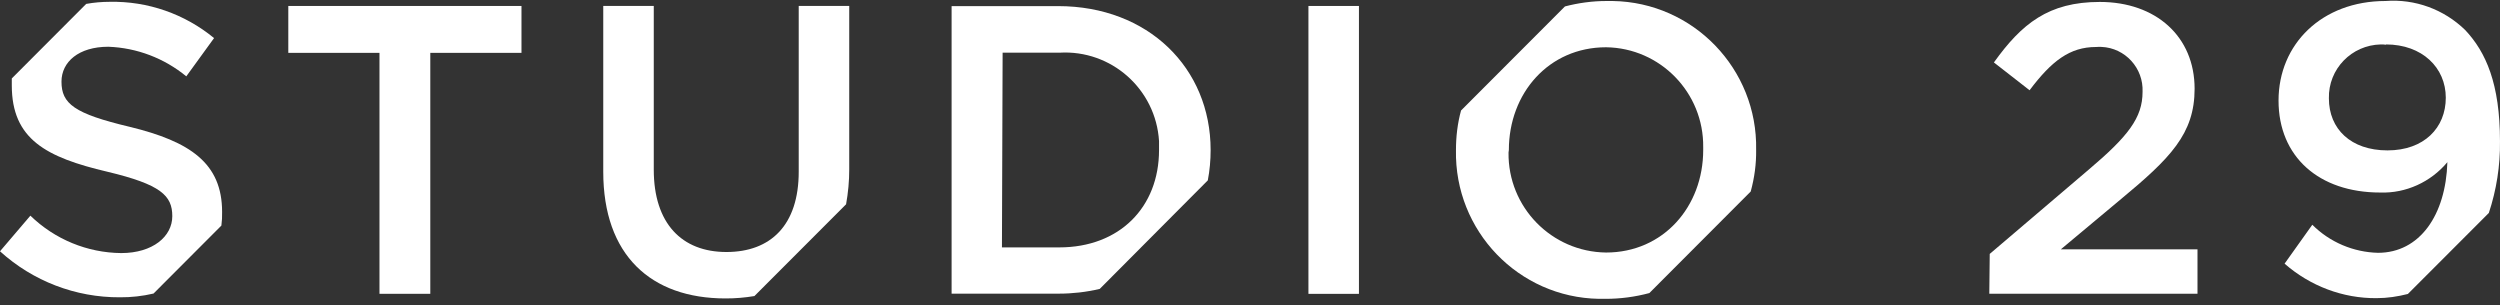 <?xml version="1.0" encoding="UTF-8"?> <svg xmlns="http://www.w3.org/2000/svg" width="295" height="36" viewBox="0 0 295 36" fill="none"><rect x="0" y="0" width="295" height="36" fill="#333333" stroke="none"/> <path d="M85.613 35.215C86.754 35.22 87.895 35.122 89.022 34.935L99.837 24.107C100.082 22.741 100.214 21.357 100.209 19.967V0.704H94.249V20.268C94.249 26.535 90.969 29.737 85.716 29.737C80.454 29.737 77.145 26.368 77.145 20.022V0.704H71.184V20.268C71.184 30.111 76.8 35.215 85.613 35.215Z" fill="white"></path> <path d="M200.978 17.707C200.978 24.375 196.281 29.798 189.513 29.798C183.081 29.719 177.931 24.448 178.006 18.009C178.006 17.895 178.045 17.781 178.045 17.707C178.045 11.002 182.746 5.578 189.513 5.578C195.902 5.656 201.056 10.928 200.978 17.368V17.707ZM190.3 0.119H189.553C187.896 0.119 186.243 0.346 184.664 0.759L172.404 13.038C171.99 14.54 171.804 16.126 171.804 17.707C171.617 27.236 179.171 35.105 188.683 35.262H189.474C191.205 35.262 192.932 35.035 194.624 34.582L206.584 22.599C207.026 20.984 207.252 19.324 207.223 17.669C207.41 8.145 199.817 0.267 190.3 0.119Z" fill="white"></path> <path d="M26.208 25.006C26.208 19.281 22.475 16.704 15.301 14.965C8.749 13.409 7.255 12.241 7.255 9.634C7.255 7.299 9.29 5.516 12.782 5.516C16.147 5.639 19.377 6.866 21.983 9.009L25.259 4.495C21.797 1.643 17.425 0.121 12.944 0.215C12.015 0.215 11.091 0.294 10.171 0.461L1.392 9.256V10.079C1.392 16.428 5.454 18.571 12.679 20.267C18.984 21.773 20.331 23.085 20.331 25.505C20.331 27.913 18.02 29.863 14.303 29.863C10.299 29.824 6.463 28.242 3.585 25.449L0 29.652C3.876 33.169 8.922 35.111 14.154 35.081C15.487 35.091 16.82 34.943 18.119 34.637L26.124 26.617C26.194 26.085 26.223 25.543 26.208 25.006Z" fill="white"></path> <path d="M44.779 6.237H34.02V0.704H61.535V6.237H50.775V34.669H44.779V6.237Z" fill="white"></path> <path d="M234.788 29.962L246.463 20.02C251.115 16.083 252.822 13.897 252.822 10.846C252.945 8.044 250.781 5.658 247.978 5.535C247.767 5.526 247.551 5.53 247.334 5.545C244.24 5.545 242.092 7.191 239.49 10.65L235.28 7.368C238.555 2.806 241.712 0.229 247.775 0.229C254.41 0.229 258.964 4.319 258.964 10.472C258.964 15.803 256.098 18.675 250.152 23.597L243.173 29.425H259.304V34.658H234.738L234.788 29.962Z" fill="white"></path> <path d="M281.724 17.746C277.401 17.746 274.809 15.219 274.809 11.608C274.731 8.144 277.48 5.316 280.936 5.243C281.124 5.243 281.351 5.243 281.537 5.281V5.243C285.825 5.243 288.603 7.992 288.603 11.528C288.603 15.071 286.052 17.746 281.724 17.746ZM290.896 3.547C288.383 1.098 284.96 -0.147 281.497 0.118C273.983 0.118 268.867 5.203 268.867 11.868C268.867 18.496 273.638 22.718 280.858 22.718C283.902 22.826 286.838 21.476 288.791 19.136C288.603 25.392 285.52 29.832 280.597 29.832C277.706 29.758 274.922 28.59 272.852 26.521L269.581 31.112C272.592 33.749 276.467 35.222 280.445 35.182C281.69 35.182 282.928 34.995 284.129 34.689L293.684 25.127C294.583 22.413 295.032 19.549 294.998 16.687C294.998 9.873 293.34 6.149 290.896 3.547Z" fill="white"></path> <path d="M136.766 17.707C136.766 24.448 132.109 29.192 124.996 29.192H118.229L118.309 6.218H124.996C131.129 5.844 136.392 10.515 136.766 16.653V17.707ZM124.85 0.721H112.289V34.651H124.923C126.58 34.651 128.193 34.464 129.772 34.089L142.52 21.285C142.746 20.118 142.854 18.91 142.854 17.707C142.854 8.027 135.487 0.721 124.85 0.721Z" fill="white"></path> <path d="M154.395 0.704H160.355V34.674H154.395V0.704Z" fill="white"></path> </svg> 